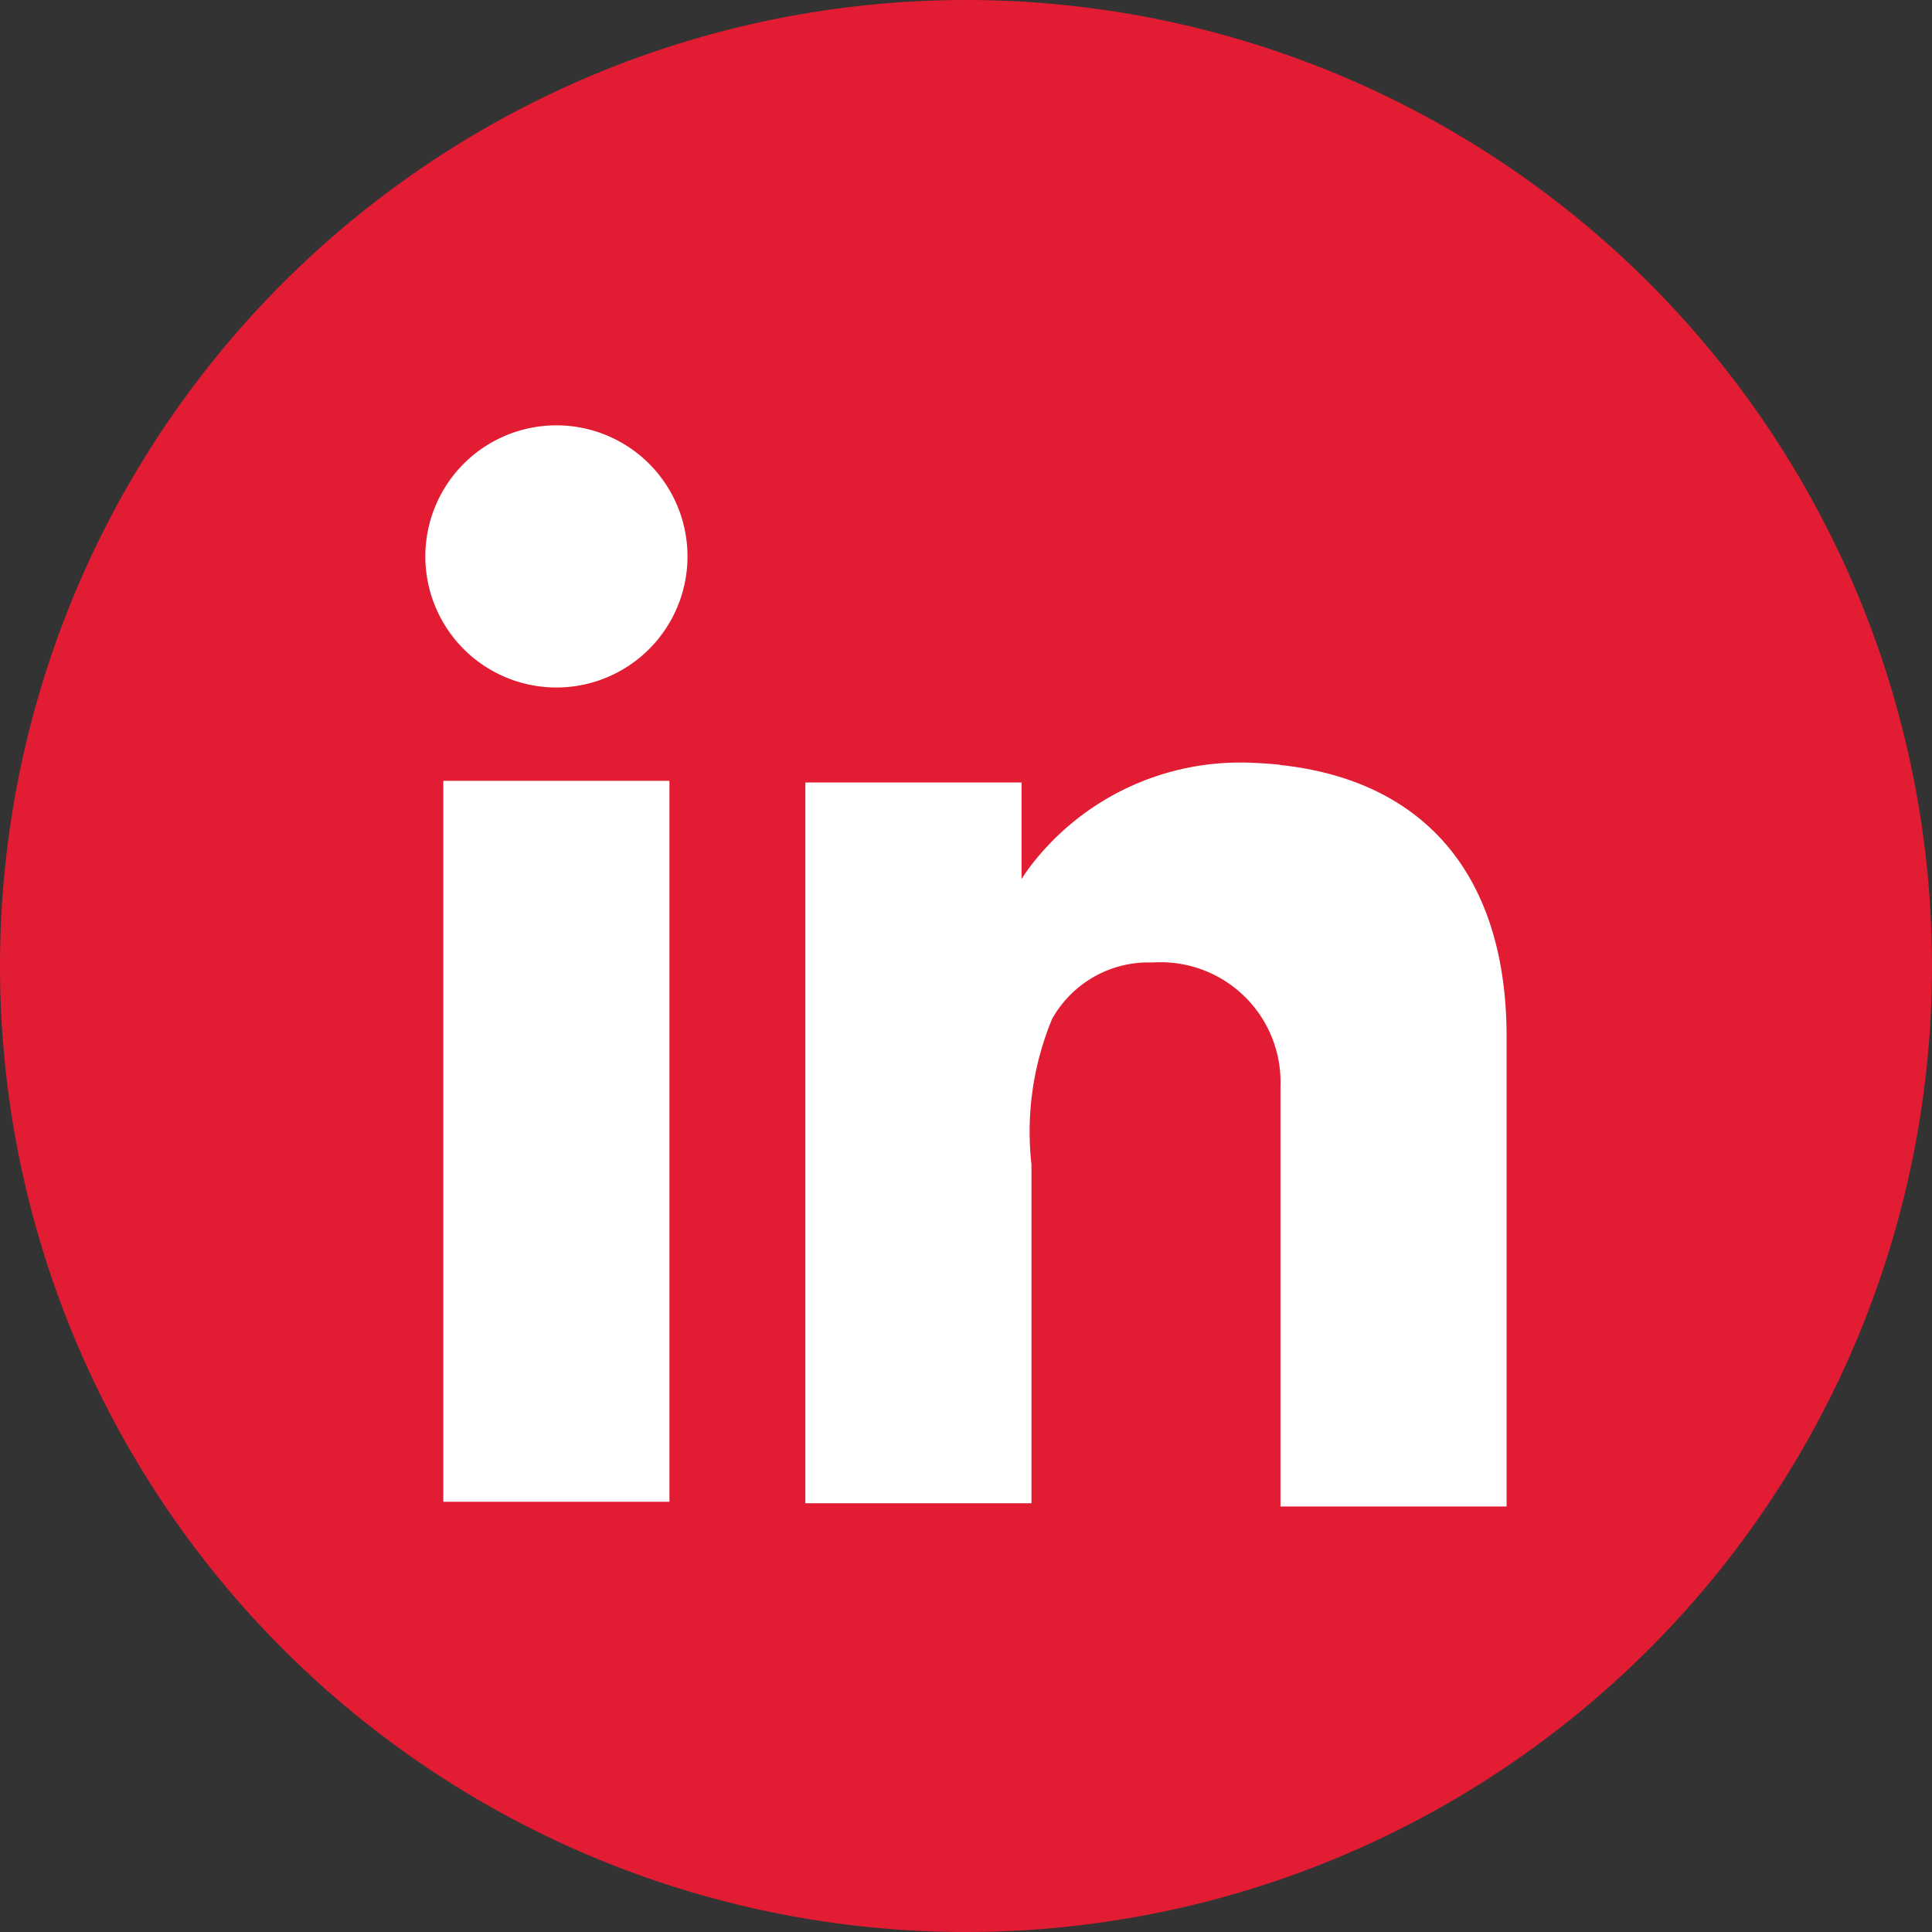 <?xml version="1.0" encoding="UTF-8"?> <svg xmlns="http://www.w3.org/2000/svg" xmlns:xlink="http://www.w3.org/1999/xlink" id="Group_356" data-name="Group 356" width="26" height="26" viewBox="0 0 26 26"><rect x="0" y="0" width="26" height="26" fill="#333333" stroke="none"/><defs><clipPath id="clip-path"><rect id="Rectangle_225" data-name="Rectangle 225" width="26" height="26" fill="none"></rect></clipPath></defs><g id="Group_355" data-name="Group 355" clip-path="url(#clip-path)"><path id="Path_2936" data-name="Path 2936" d="M13,26h0A13,13,0,0,1,13,0h0a13,13,0,1,1,0,26" fill="#e11c33"></path><rect id="Rectangle_224" data-name="Rectangle 224" width="3.043" height="9.702" transform="translate(5.966 10.508)" fill="#fff"></rect><path id="Path_2937" data-name="Path 2937" d="M161.033,146.442q-.172-.019-.353-.026a3.55,3.55,0,0,0-3,1.373,2.148,2.148,0,0,0-.132.19v-1.3h-2.91v9.7h3.043v-4.558a3.961,3.961,0,0,1,.278-1.96,1.485,1.485,0,0,1,1.353-.759,1.613,1.613,0,0,1,1.72,1.665v5.656h3.043V150.1c0-2.165-1.1-3.446-3.043-3.656" transform="translate(-143.8 -136.149)" fill="#fff"></path><path id="Path_2938" data-name="Path 2938" d="M85.188,83.424a1.764,1.764,0,1,1-1.764-1.764,1.764,1.764,0,0,1,1.764,1.764" transform="translate(-75.936 -75.936)" fill="#fff"></path></g></svg> 